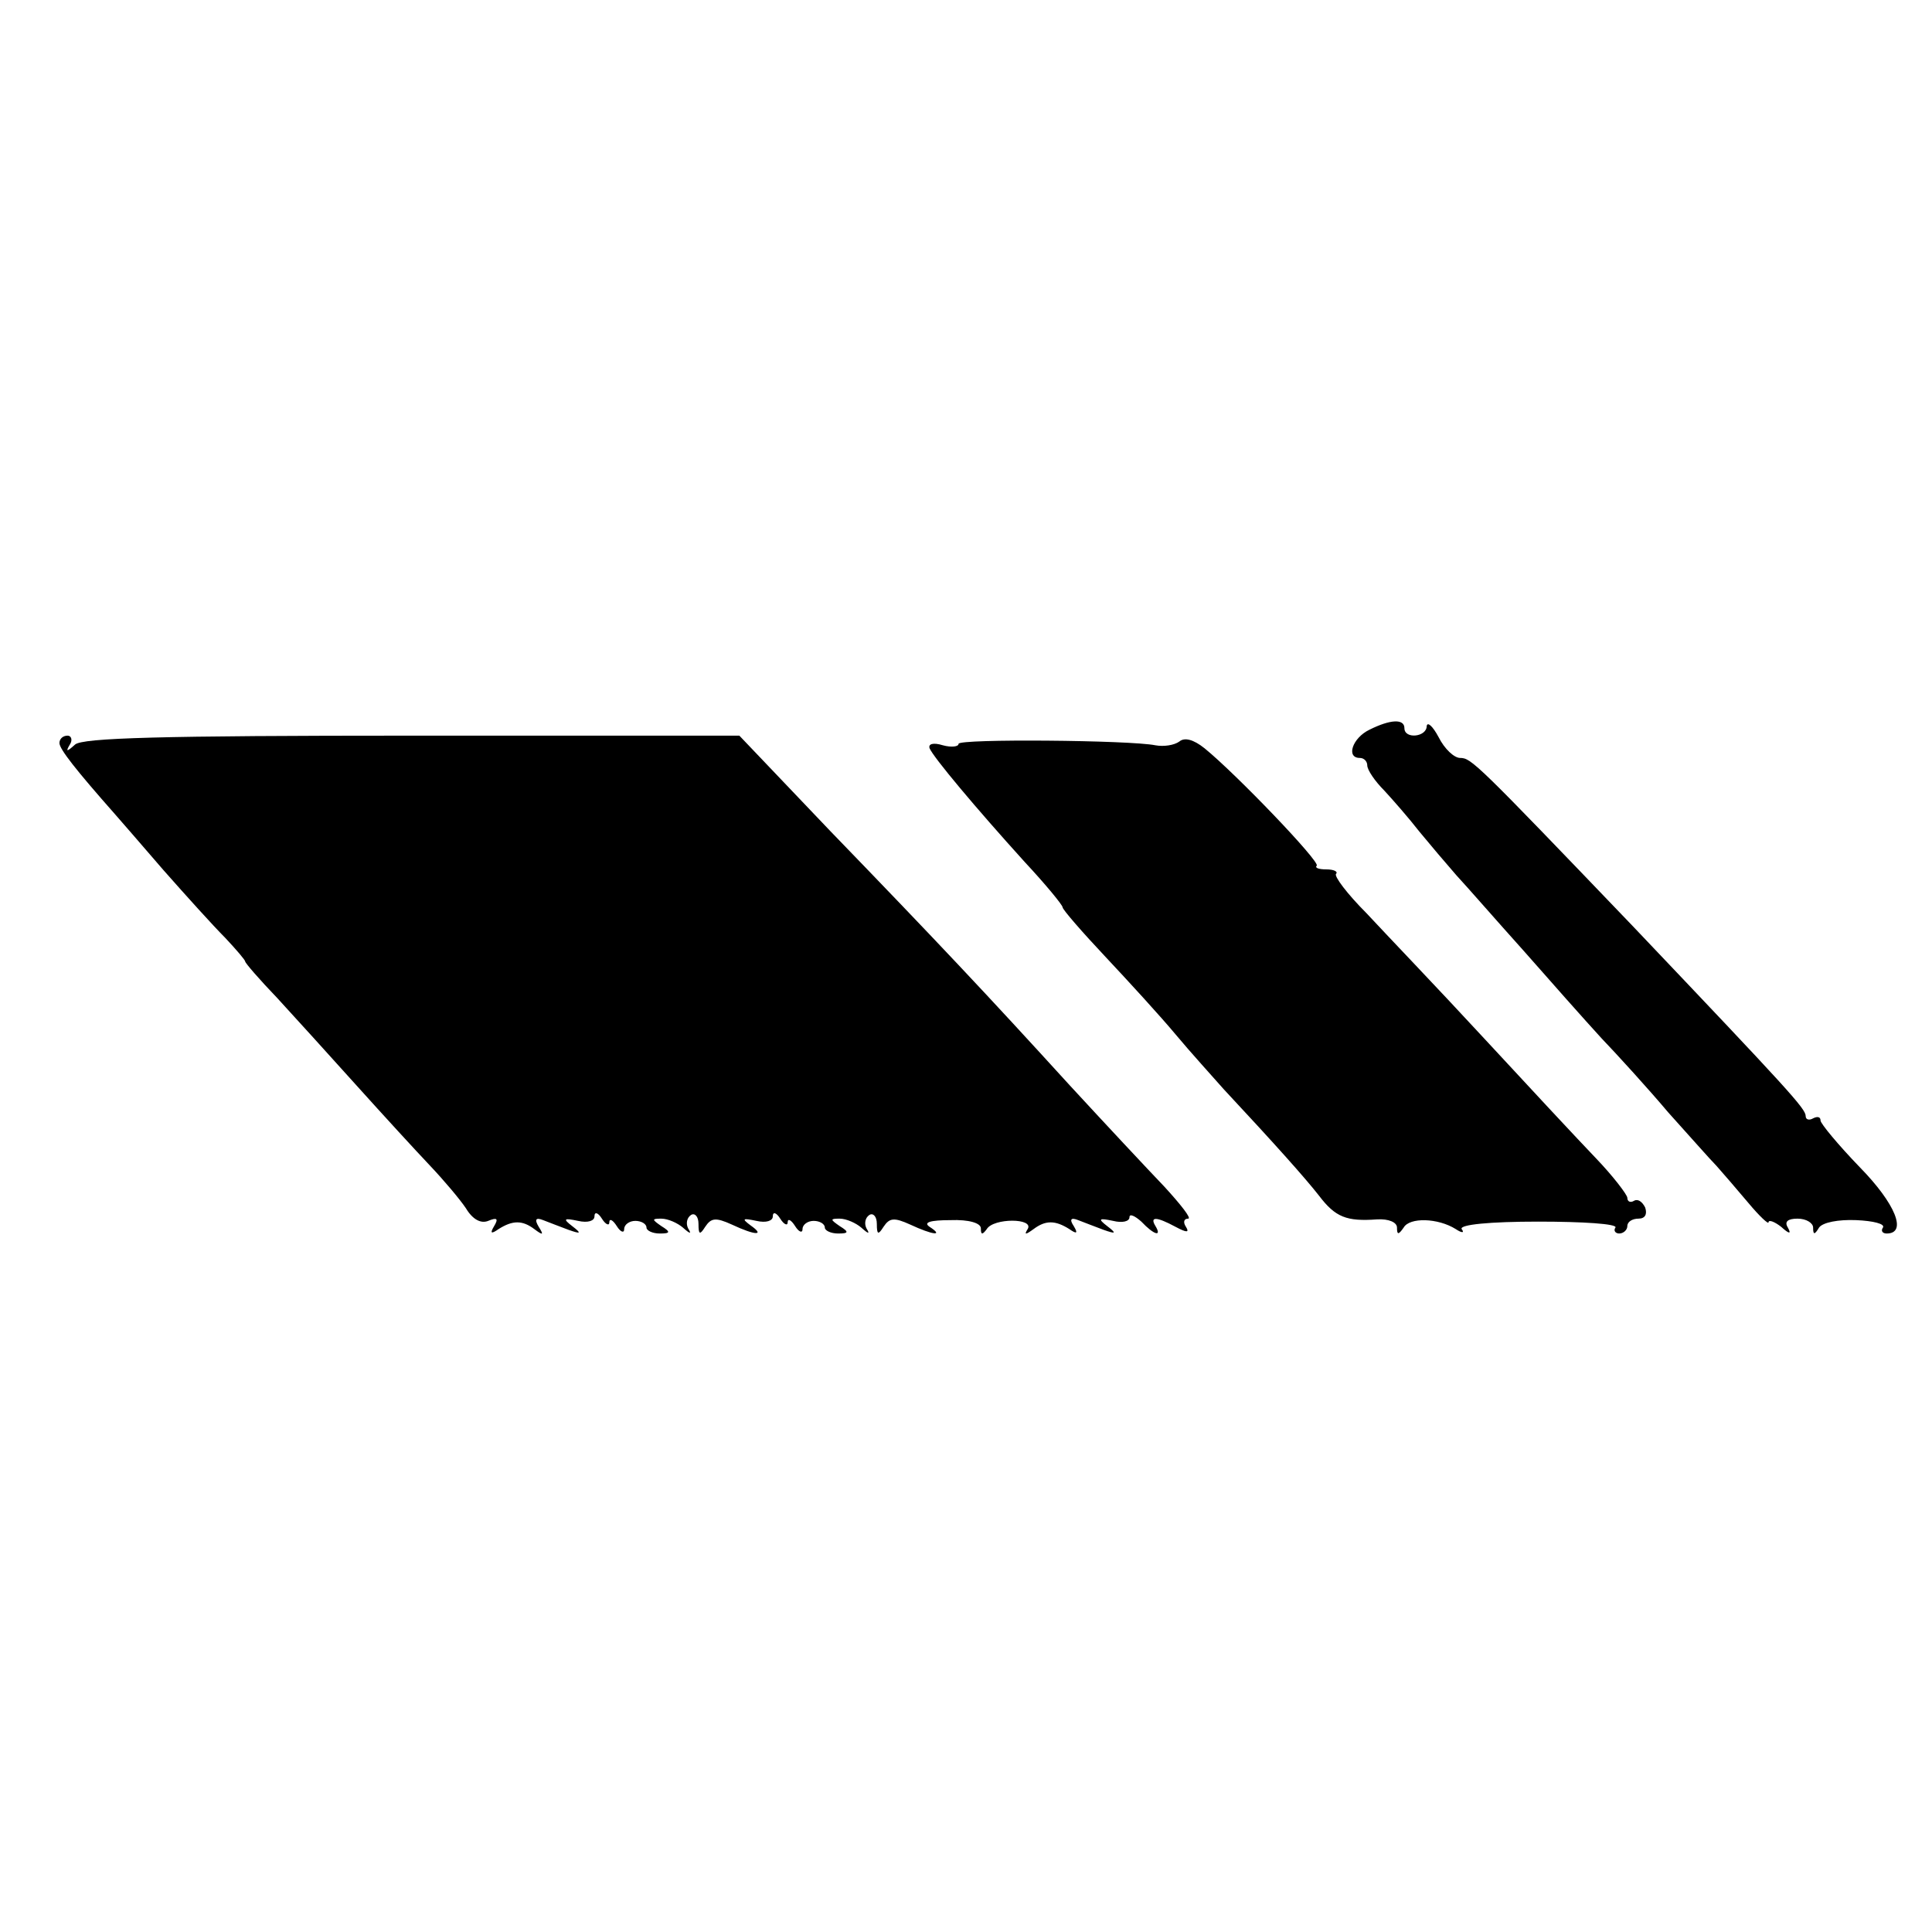 <?xml version="1.0" standalone="no"?>
<!DOCTYPE svg PUBLIC "-//W3C//DTD SVG 20010904//EN"
 "http://www.w3.org/TR/2001/REC-SVG-20010904/DTD/svg10.dtd">
<svg version="1.0" xmlns="http://www.w3.org/2000/svg"
 width="260pt" height="260pt" viewBox="0 0 260 260"
 preserveAspectRatio="xMidYMid meet">
<g transform="translate(0,260) scale(0.1,-0.1)"
fill="#000000" stroke="none">
<path d="M1843 1618 c-23 -11 -32 -38 -13 -38 6 0 10 -5 10 -10 0 -6 10 -21
23 -34 12 -13 33 -37 47 -55 14 -17 36 -43 50 -59 14 -15 54 -61 90 -101 36
-41 83 -94 105 -118 22 -23 63 -68 90 -100 28 -31 57 -64 65 -72 8 -9 27 -31
43 -50 15 -18 27 -29 27 -26 0 4 8 1 17 -6 11 -10 14 -10 9 -1 -5 8 0 12 13
12 12 0 21 -6 21 -12 0 -10 2 -10 8 0 5 7 26 11 50 10 23 -1 39 -5 36 -10 -3
-4 -1 -8 5 -8 28 0 12 40 -36 89 -29 30 -53 59 -53 63 0 5 -4 6 -10 3 -5 -3
-10 -2 -10 3 0 10 -22 34 -233 256 -210 219 -217 226 -232 226 -8 0 -21 12
-29 28 -8 15 -15 21 -16 15 0 -15 -30 -18 -30 -3 0 13 -19 12 -47 -2z"/>
<path d="M80 1600 c0 -8 22 -36 75 -96 6 -7 35 -40 65 -75 30 -34 67 -75 83
-91 15 -16 27 -30 27 -32 0 -2 19 -24 43 -49 23 -25 71 -78 107 -118 36 -40
80 -88 99 -108 18 -19 40 -45 48 -57 9 -15 20 -21 30 -17 12 5 14 3 8 -7 -6
-10 -4 -11 6 -4 19 12 32 12 48 0 12 -9 13 -8 6 3 -6 10 -4 13 6 9 8 -3 23 -9
34 -13 17 -6 18 -5 5 5 -13 10 -11 11 8 7 13 -3 22 0 22 6 0 7 5 5 10 -3 5 -8
10 -10 10 -5 0 6 5 3 10 -5 5 -8 10 -10 10 -4 0 6 7 11 15 11 8 0 15 -4 15 -9
0 -4 8 -8 18 -8 14 0 15 2 2 10 -13 9 -13 10 0 10 9 0 22 -6 29 -12 10 -9 12
-9 7 -1 -3 6 -2 14 4 18 5 3 10 -2 10 -12 0 -15 2 -15 9 -4 8 12 14 13 36 3
32 -15 45 -15 25 -1 -12 9 -11 10 8 6 13 -3 22 0 22 6 0 7 5 5 10 -3 5 -8 10
-10 10 -5 0 6 5 3 10 -5 5 -8 10 -10 10 -4 0 6 7 11 15 11 8 0 15 -4 15 -9 0
-4 8 -8 18 -8 14 0 15 2 2 10 -13 9 -13 10 0 10 9 0 22 -6 29 -12 10 -9 12 -9
7 -1 -3 6 -2 14 4 18 5 3 10 -2 10 -12 0 -15 2 -15 9 -4 8 12 14 13 36 3 30
-14 46 -16 26 -3 -9 6 1 9 28 9 25 1 41 -4 41 -11 0 -9 2 -9 8 -1 9 15 64 15
55 0 -5 -8 -3 -8 8 0 16 12 29 12 48 0 10 -7 12 -6 6 4 -6 9 -4 12 6 8 8 -3
23 -9 34 -13 17 -6 18 -5 5 5 -13 10 -11 11 8 7 12 -3 22 -1 22 5 0 5 7 2 16
-6 17 -18 28 -21 19 -6 -8 13 1 13 27 -1 15 -8 19 -8 14 0 -4 6 -3 11 3 11 5
0 -10 19 -32 43 -23 24 -80 85 -127 136 -113 124 -177 192 -323 343 l-122 128
-440 0 c-339 0 -444 -3 -454 -12 -11 -10 -13 -10 -7 0 4 6 2 12 -3 12 -6 0
-11 -4 -11 -10z"/>
<path d="M1290 1599 c0 -4 -10 -5 -21 -2 -13 4 -20 2 -18 -4 5 -12 61 -79 128
-153 28 -30 51 -58 51 -61 0 -3 26 -33 58 -67 31 -33 74 -80 94 -104 20 -24
50 -57 65 -74 70 -75 110 -120 128 -143 22 -29 37 -35 78 -32 16 1 27 -4 27
-11 0 -10 2 -10 9 0 8 14 46 13 70 -2 9 -6 12 -5 8 0 -3 6 38 10 103 10 60 0
107 -3 104 -8 -3 -4 0 -8 5 -8 6 0 11 5 11 10 0 6 7 10 15 10 9 0 12 6 9 15
-4 8 -10 12 -15 9 -5 -3 -9 -1 -9 4 0 4 -19 29 -42 53 -24 25 -92 98 -153 164
-60 65 -131 139 -156 166 -26 26 -44 50 -41 53 3 3 -3 6 -13 6 -10 0 -16 2
-13 5 5 5 -108 123 -151 158 -15 12 -27 15 -34 9 -7 -5 -21 -7 -32 -5 -34 7
-265 9 -265 2z"/>
</g>
</svg>
